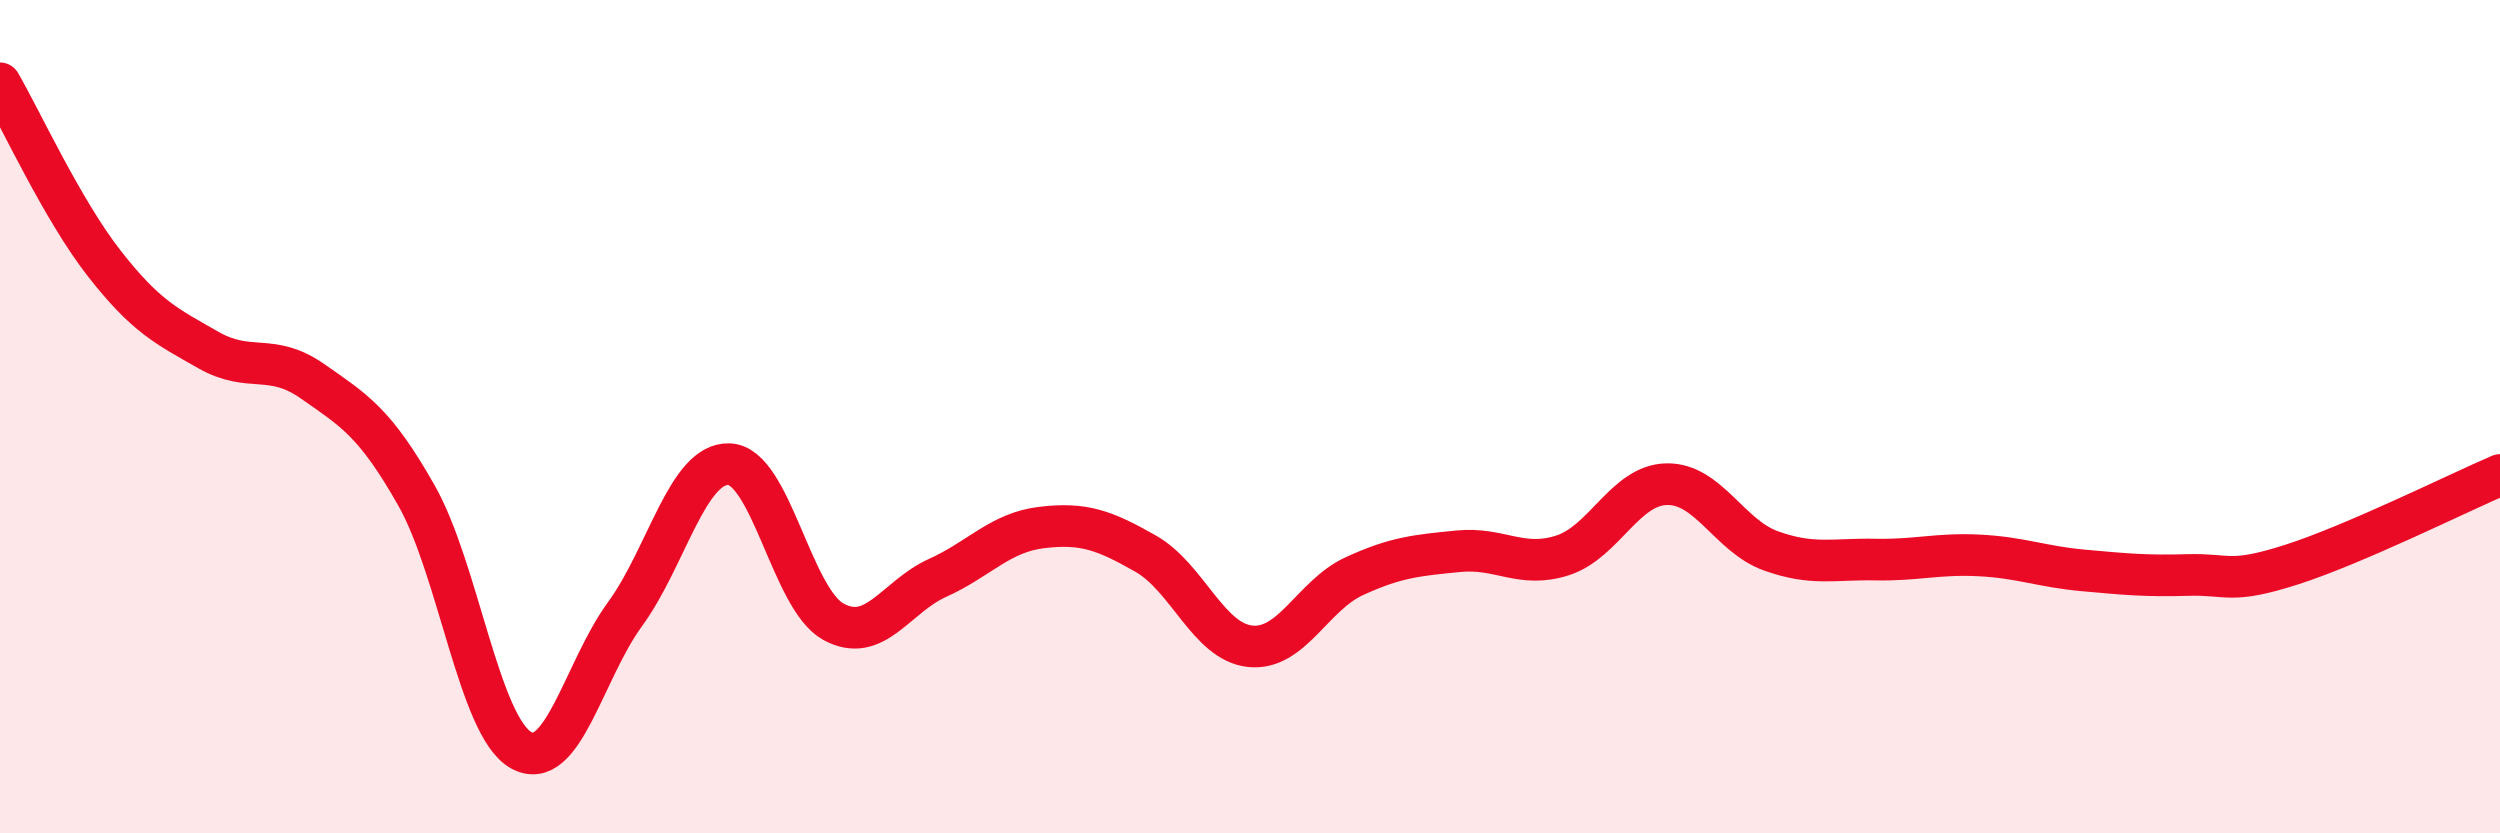 
    <svg width="60" height="20" viewBox="0 0 60 20" xmlns="http://www.w3.org/2000/svg">
      <path
        d="M 0,2 C 0.5,2.86 1.5,5.04 2.5,6.32 C 3.5,7.6 4,7.83 5,8.4 C 6,8.97 6.5,8.45 7.5,9.15 C 8.5,9.85 9,10.13 10,11.9 C 11,13.67 11.5,17.43 12.5,18 C 13.5,18.57 14,16.11 15,14.74 C 16,13.37 16.5,11.1 17.5,11.14 C 18.5,11.18 19,14.37 20,14.92 C 21,15.47 21.5,14.32 22.5,13.87 C 23.5,13.42 24,12.78 25,12.66 C 26,12.54 26.5,12.72 27.5,13.29 C 28.5,13.86 29,15.4 30,15.51 C 31,15.62 31.5,14.29 32.5,13.83 C 33.5,13.37 34,13.33 35,13.23 C 36,13.13 36.5,13.65 37.5,13.33 C 38.5,13.01 39,11.64 40,11.62 C 41,11.6 41.5,12.86 42.5,13.22 C 43.5,13.58 44,13.41 45,13.43 C 46,13.45 46.5,13.28 47.5,13.33 C 48.5,13.38 49,13.6 50,13.69 C 51,13.78 51.5,13.83 52.5,13.8 C 53.5,13.77 53.5,14.03 55,13.55 C 56.5,13.07 59,11.83 60,11.4L60 20L0 20Z"
        fill="#EB0A25"
        opacity="0.1"
        stroke-linecap="round"
        stroke-linejoin="round"
      />
      <path
        d="M 0,2 C 0.5,2.86 1.5,5.04 2.5,6.32 C 3.5,7.6 4,7.83 5,8.4 C 6,8.97 6.5,8.45 7.5,9.15 C 8.5,9.85 9,10.13 10,11.9 C 11,13.67 11.5,17.43 12.5,18 C 13.5,18.57 14,16.11 15,14.74 C 16,13.37 16.5,11.1 17.5,11.14 C 18.5,11.18 19,14.37 20,14.92 C 21,15.47 21.5,14.32 22.5,13.87 C 23.5,13.42 24,12.78 25,12.66 C 26,12.54 26.5,12.72 27.5,13.29 C 28.5,13.86 29,15.4 30,15.51 C 31,15.62 31.5,14.29 32.5,13.83 C 33.5,13.37 34,13.33 35,13.23 C 36,13.13 36.5,13.65 37.5,13.33 C 38.5,13.01 39,11.64 40,11.62 C 41,11.6 41.5,12.86 42.5,13.22 C 43.5,13.58 44,13.41 45,13.43 C 46,13.45 46.5,13.28 47.5,13.33 C 48.5,13.38 49,13.6 50,13.69 C 51,13.78 51.5,13.83 52.5,13.8 C 53.5,13.77 53.5,14.03 55,13.55 C 56.5,13.07 59,11.83 60,11.4"
        stroke="#EB0A25"
        stroke-width="1"
        fill="none"
        stroke-linecap="round"
        stroke-linejoin="round"
      />
    </svg>
  